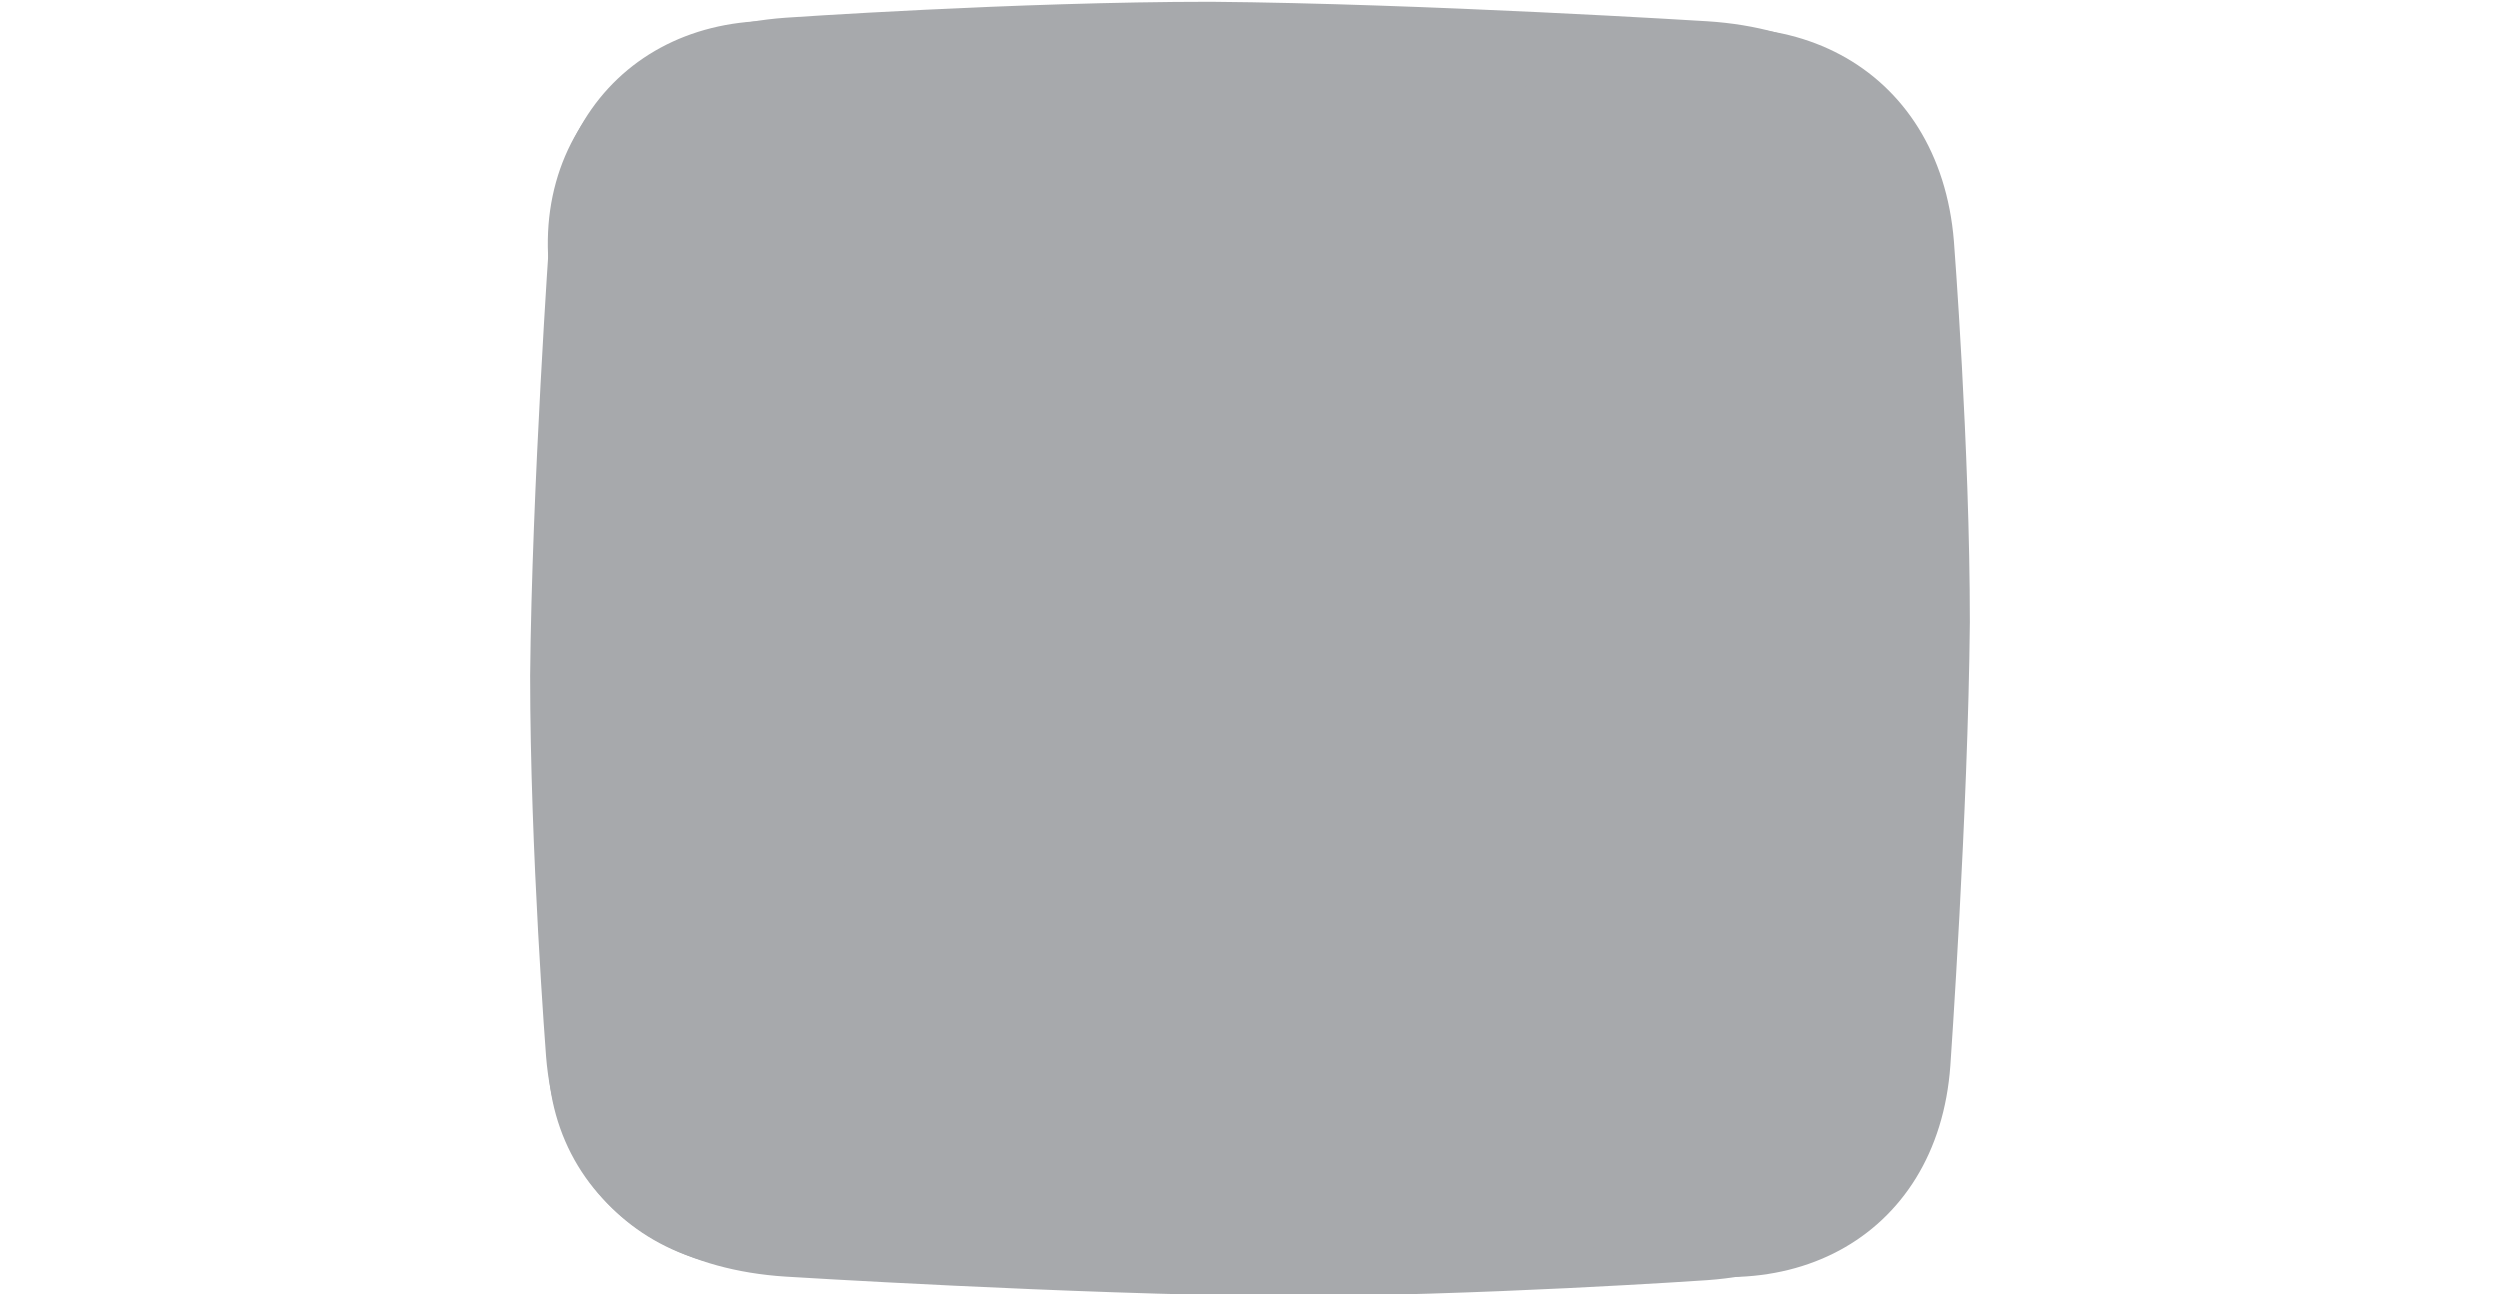 <?xml version="1.0" encoding="utf-8"?>
<!-- Generator: Adobe Illustrator 27.7.0, SVG Export Plug-In . SVG Version: 6.00 Build 0)  -->
<svg version="1.1" id="Layer_1" xmlns="http://www.w3.org/2000/svg" xmlns:xlink="http://www.w3.org/1999/xlink" x="0px" y="0px"
	 viewBox="0 0 141 73" style="enable-background:new 0 0 141 73;" xml:space="preserve">
<style type="text/css">
	.st0{fill:#A7A9AC;}
</style>
<g>
	<path class="st0" d="M59.5,36.7h13.1"/>
	<g>
		<path class="st0" d="M96.3,1.2c11,0.7,16.3,9.5,11.8,19.5c0,0-6.1,13.5-11.8,23.5S82,66,82,66c-6.4,8.9-17,8.9-23.5,0
			c0,0-8.4-11.5-14.1-21.5S32.5,20.7,32.5,20.7C28,10.7,33.3,1.8,44.3,1c0,0,13-0.9,24-0.9C80.3,0.2,96.3,1.2,96.3,1.2z"/>
		<path class="st0" d="M44.3,72c-11-0.7-16.3-9.5-11.8-19.5c0,0,6.1-13.5,11.8-23.5S58.6,7.2,58.6,7.2c6.4-8.9,17-8.9,23.5,0
			c0,0,8.4,11.5,14.1,21.5s11.9,23.8,11.9,23.8c4.5,10-0.8,18.9-11.8,19.7c0,0-13,0.9-24,0.9C60.3,73,44.3,72,44.3,72z"/>
		<path class="st0" d="M31,13.2c0.7-9.9,9.5-14.6,19.5-10.6c0,0,13.5,5.5,23.5,10.6S95.8,26,95.8,26c8.9,5.7,8.9,15.2,0,21
			c0,0-11.5,7.5-21.5,12.6S50.5,70.2,50.5,70.2c-10,4-18.9-0.7-19.7-10.6c0,0-0.9-11.6-0.9-21.5C30,27.5,31,13.2,31,13.2z"/>
		<path class="st0" d="M110,60.1c-0.7,9.8-9.5,14.5-19.5,10.5c0,0-13.5-5.5-23.5-10.6S45.2,47.3,45.2,47.3c-8.9-5.7-8.9-15.2,0-21
			c0,0,11.5-7.5,21.5-12.6S90.5,3,90.5,3c10-4,18.9,0.7,19.7,10.6c0,0,0.9,11.6,0.9,21.5C111,45.8,110,60.1,110,60.1z"/>
	</g>
</g>
</svg>
